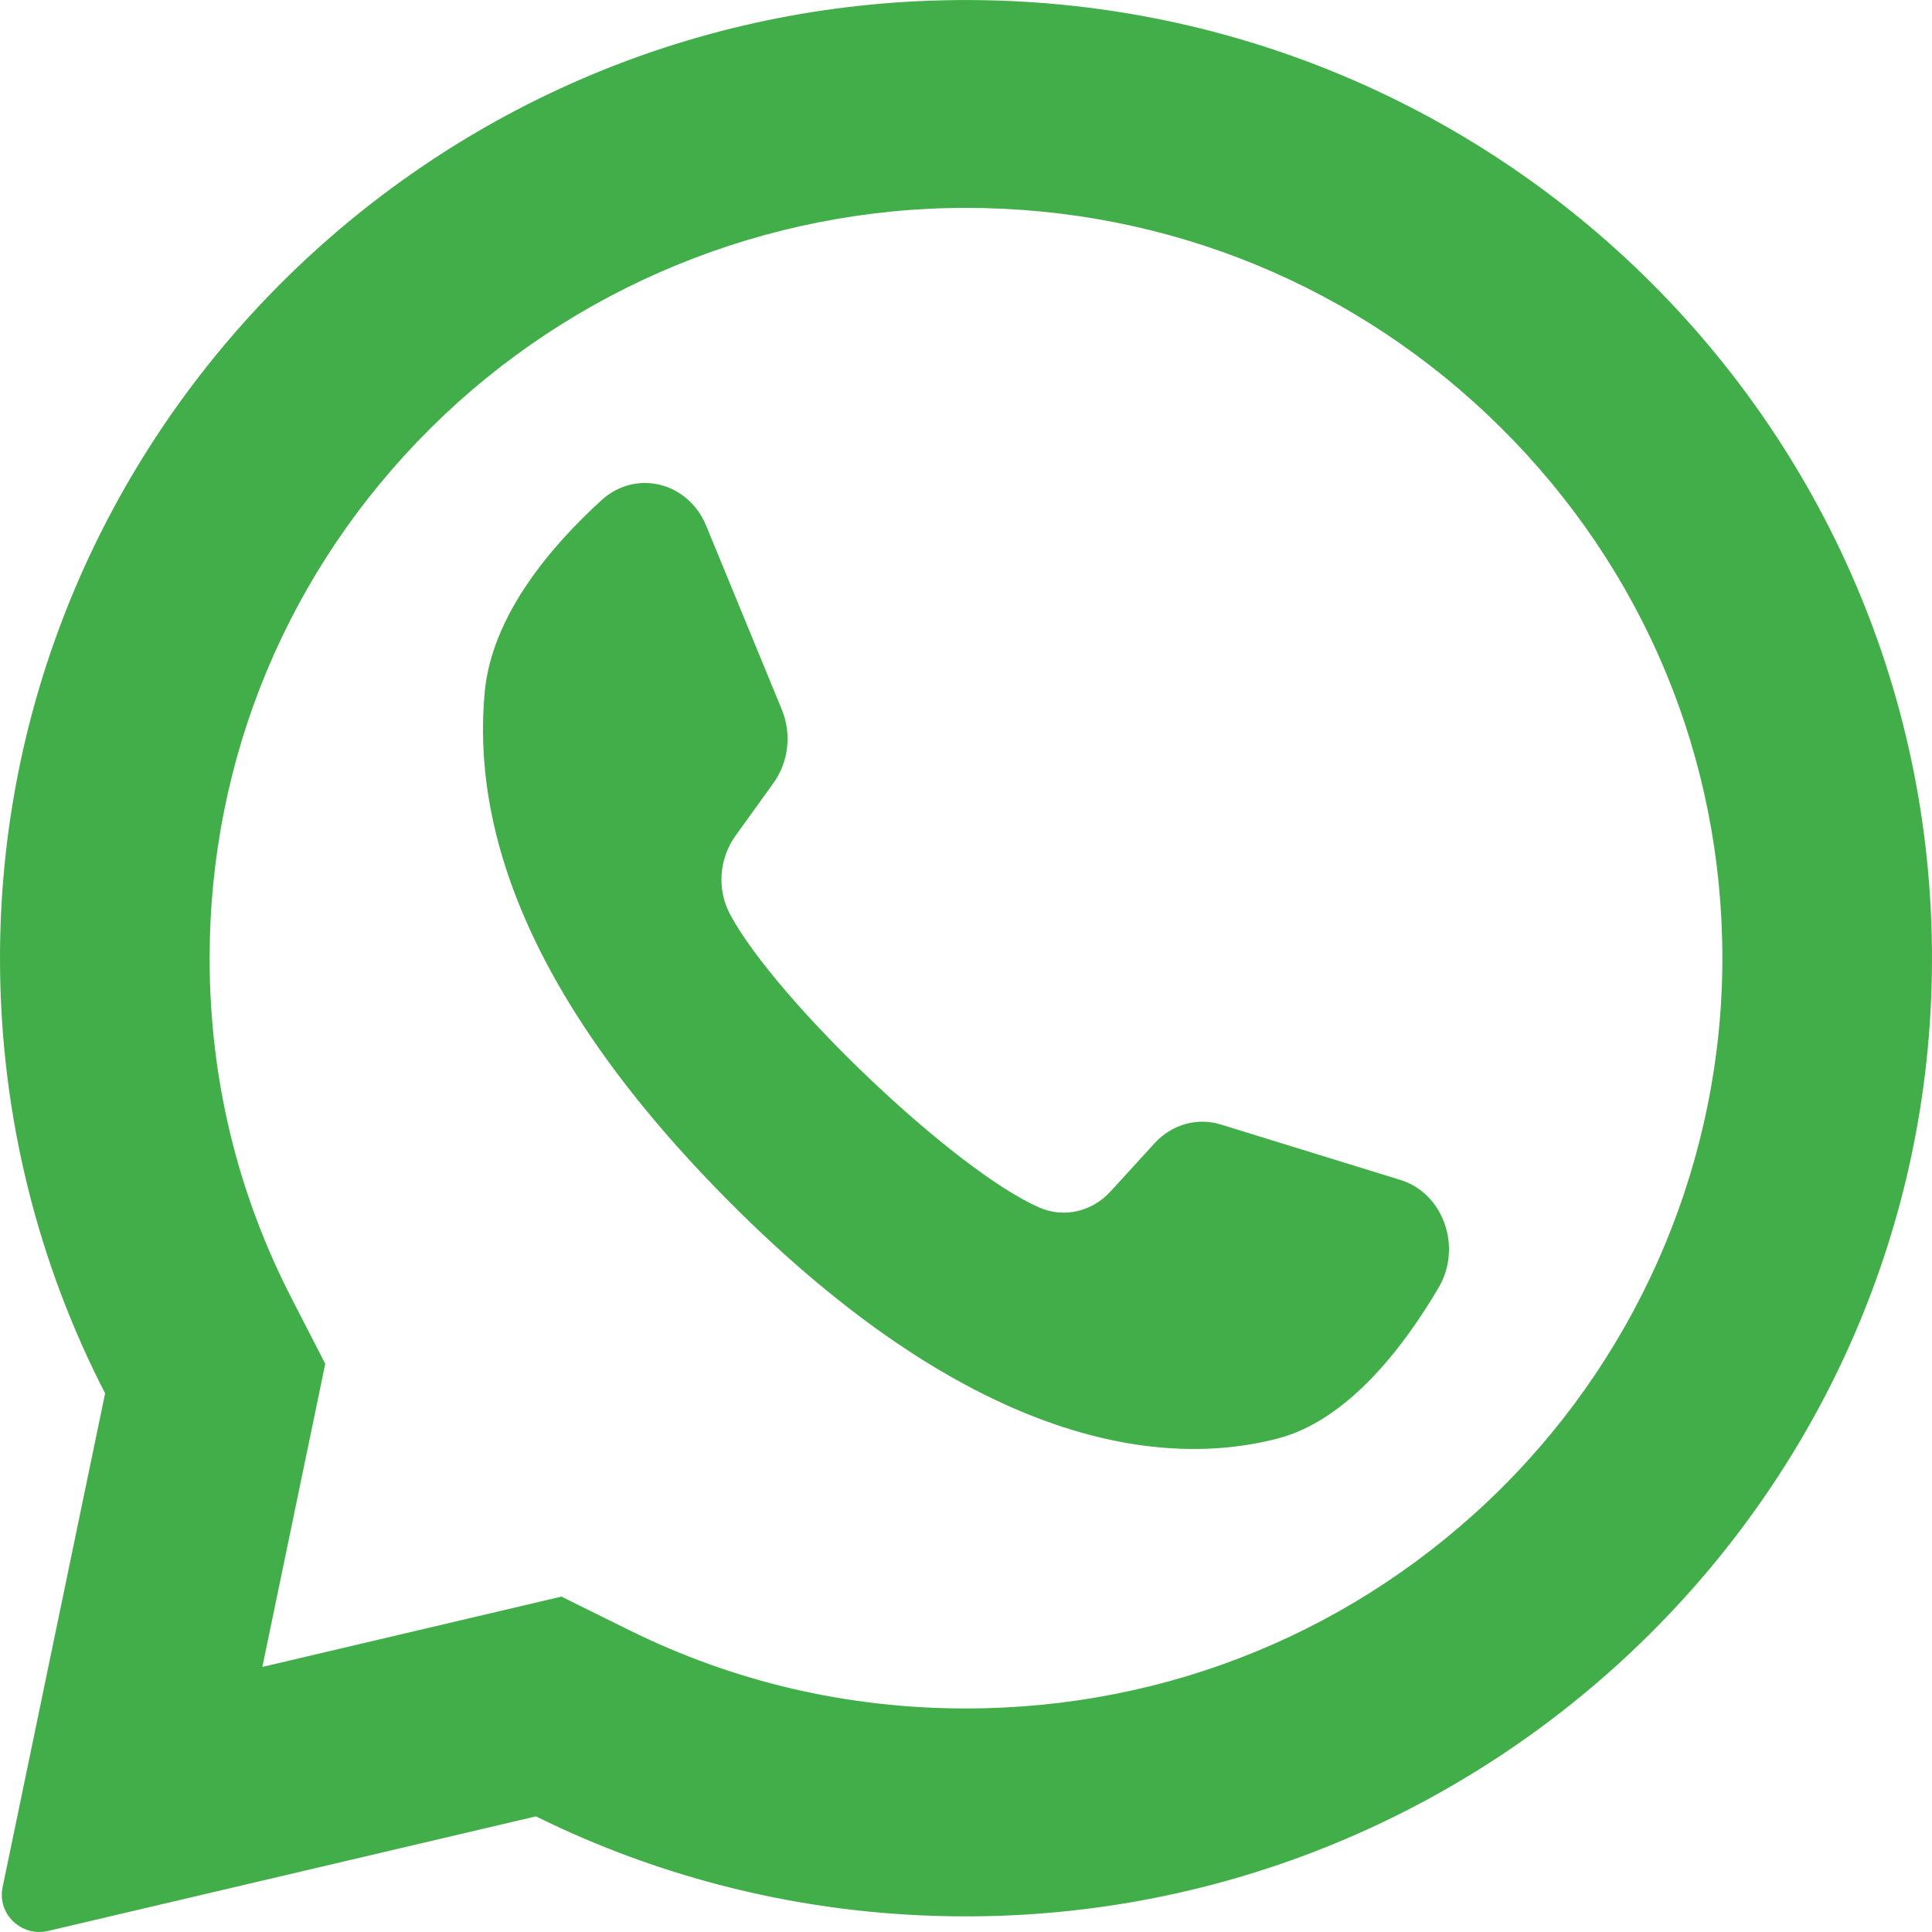 <?xml version="1.0" encoding="UTF-8"?>
<svg width="20px" height="20px" viewBox="0 0 20 20" version="1.1" xmlns="http://www.w3.org/2000/svg" xmlns:xlink="http://www.w3.org/1999/xlink">
    <!-- Generator: Sketch 50.2 (55047) - http://www.bohemiancoding.com/sketch -->
    <title>Group 3</title>
    <desc>Created with Sketch.</desc>
    <defs></defs>
    <g id="Page-1" stroke="none" stroke-width="1" fill="none" fill-rule="evenodd">
        <g id="Landing" transform="translate(-1120, -31)" fill="#42AE49" fill-rule="nonzero">
            <g id="Group-3" transform="translate(1120, 31)">
                <path d="M9.511,0.012 C4.186,0.263 -0.016,4.662 4.64182289e-05,9.95 C0.005,11.56 0.397,13.081 1.088,14.424 L0.027,19.536 C-0.031,19.812 0.221,20.054 0.498,19.989 L5.548,18.803 C6.845,19.444 8.302,19.814 9.844,19.837 C15.287,19.92 19.825,15.633 19.995,10.236 C20.177,4.451 15.364,-0.265 9.511,0.012 Z M15.537,15.411 C14.058,16.878 12.091,17.686 10,17.686 C8.775,17.686 7.603,17.413 6.515,16.876 L5.812,16.528 L2.716,17.256 L3.367,14.118 L3.021,13.445 C2.456,12.348 2.17,11.162 2.17,9.919 C2.17,7.845 2.984,5.894 4.463,4.427 C5.929,2.973 7.927,2.152 10,2.152 C12.092,2.152 14.058,2.96 15.537,4.427 C17.016,5.894 17.83,7.844 17.83,9.919 C17.83,11.975 17.002,13.957 15.537,15.411 Z" id="Shape"></path>
                <path d="M14.498,12.215 L12.638,11.641 C12.394,11.565 12.13,11.64 11.952,11.835 L11.497,12.333 C11.305,12.544 11.014,12.611 10.761,12.501 C9.881,12.118 8.03,10.349 7.557,9.464 C7.421,9.208 7.444,8.889 7.611,8.656 L8.008,8.104 C8.164,7.887 8.196,7.597 8.094,7.347 L7.311,5.444 C7.124,4.988 6.582,4.855 6.228,5.177 C5.709,5.649 5.093,6.367 5.018,7.161 C4.886,8.562 5.445,10.328 7.558,12.449 C10,14.899 11.955,15.223 13.228,14.891 C13.95,14.703 14.527,13.95 14.891,13.332 C15.14,12.912 14.943,12.353 14.498,12.215 Z" id="Shape"></path>
            </g>
        </g>
    </g>
</svg>